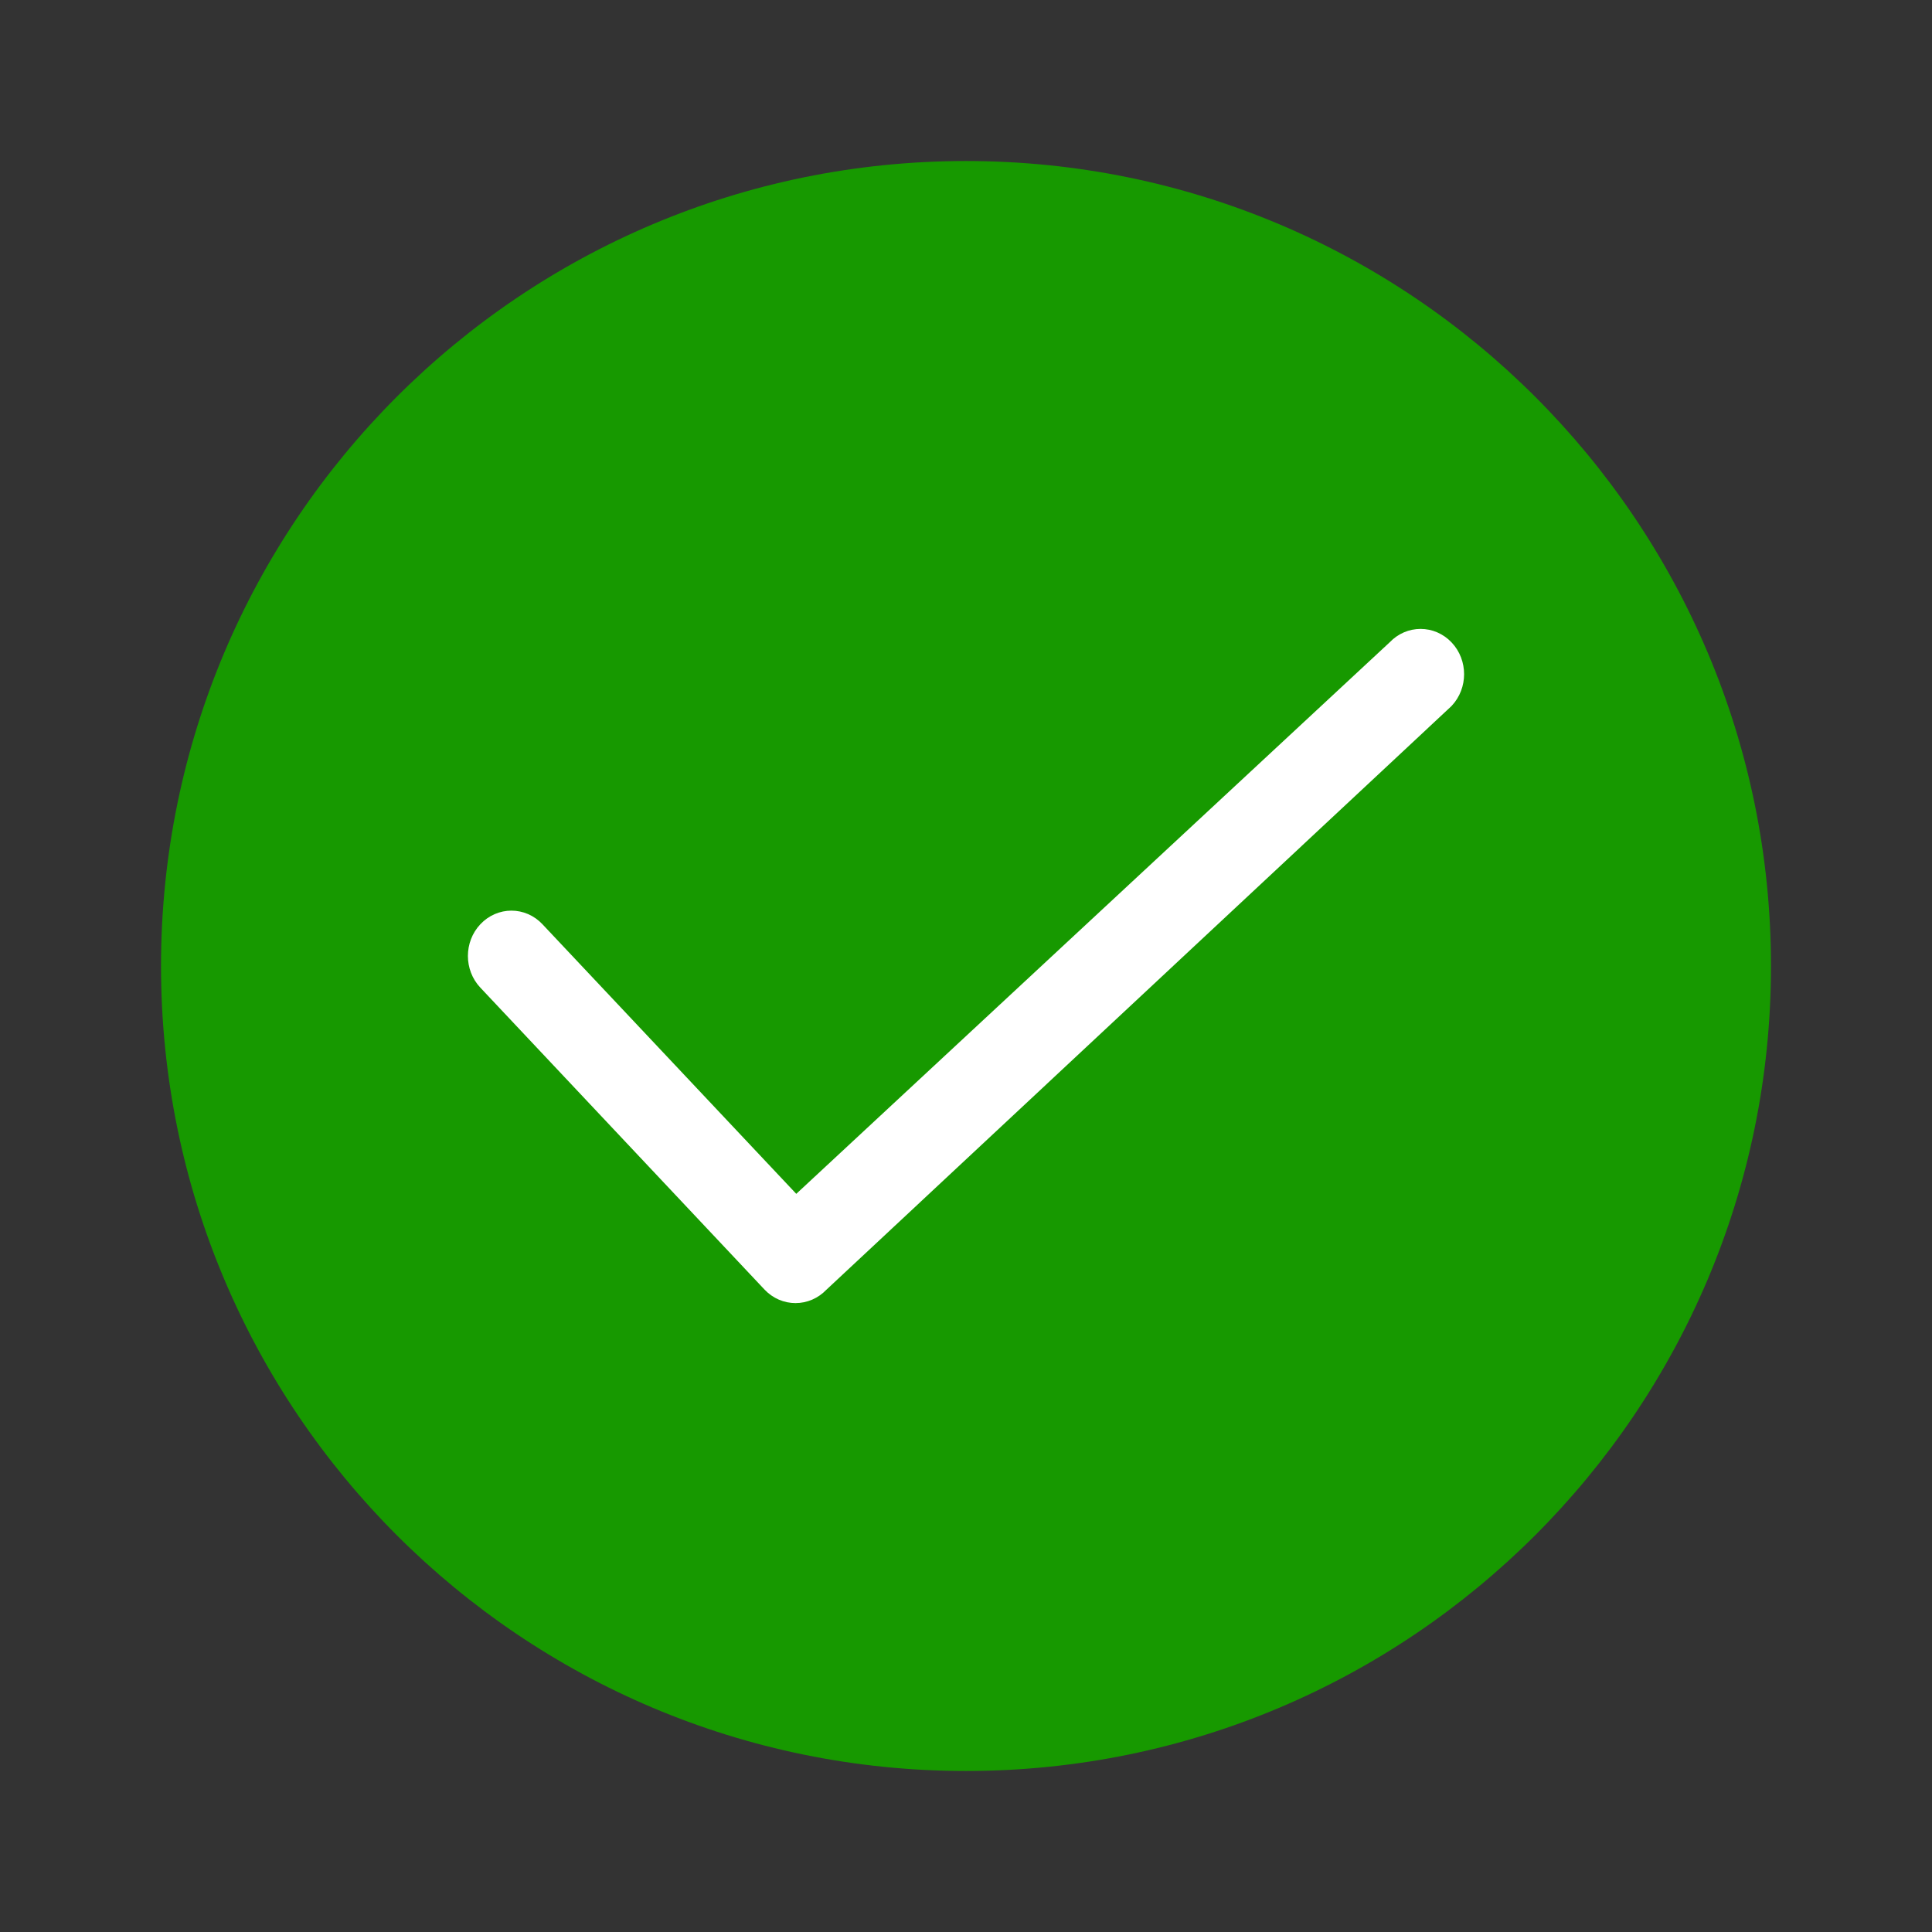<svg width="32" height="32" viewBox="0 0 32 32" fill="none" xmlns="http://www.w3.org/2000/svg">
<rect x="0" y="0" width="32" height="32" fill="#333333" stroke="none"/>
<path fill-rule="evenodd" clip-rule="evenodd" d="M2.667 16C2.667 8.636 8.636 2.667 16 2.667C23.364 2.667 29.333 8.636 29.333 16C29.333 23.364 23.364 29.333 16 29.333C8.636 29.333 2.667 23.364 2.667 16Z" fill="#179900"/>
<path fill-rule="evenodd" clip-rule="evenodd" d="M23.862 10.813C24.046 11.008 24.046 11.325 23.862 11.52L13.509 21.187C13.325 21.382 13.027 21.382 12.844 21.187L8.138 16.187C7.954 15.992 7.954 15.675 8.138 15.48C8.322 15.284 8.62 15.284 8.803 15.48L13.177 20.126L23.197 10.813C23.38 10.618 23.678 10.618 23.862 10.813Z" fill="white" stroke="white" stroke-width="0.5" stroke-linecap="round" stroke-linejoin="round"/>
</svg>
